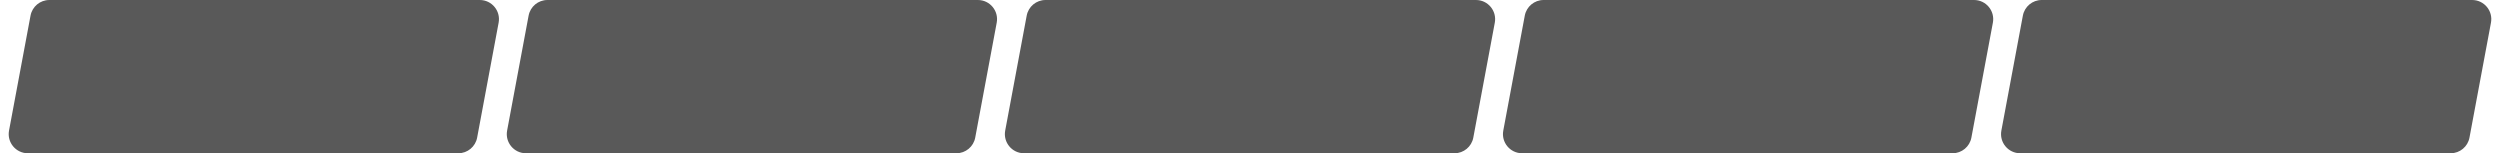 <svg width="261" height="16" viewBox="0 0 261 16" fill="none" xmlns="http://www.w3.org/2000/svg">
<path d="M3.187 1.632C3.364 0.686 4.19 0 5.153 0H50.091C51.343 0 52.287 1.137 52.057 2.368L49.813 14.368C49.636 15.314 48.81 16 47.847 16H2.909C1.657 16 0.713 14.863 0.943 13.632L3.187 1.632Z" fill="#595959"/>
<path d="M55.187 1.632C55.364 0.686 56.19 0 57.153 0H102.091C103.343 0 104.287 1.137 104.057 2.368L101.813 14.368C101.636 15.314 100.81 16 99.847 16H54.909C53.657 16 52.713 14.863 52.943 13.632L55.187 1.632Z" fill="#595959"/>
<path d="M107.187 1.632C107.364 0.686 108.19 0 109.153 0H154.091C155.343 0 156.287 1.137 156.057 2.368L153.813 14.368C153.636 15.314 152.81 16 151.847 16H106.909C105.657 16 104.713 14.863 104.943 13.632L107.187 1.632Z" fill="#595959"/>
<path d="M159.187 1.632C159.364 0.686 160.19 0 161.153 0H206.091C207.343 0 208.287 1.137 208.057 2.368L205.813 14.368C205.636 15.314 204.81 16 203.847 16H158.909C157.657 16 156.713 14.863 156.943 13.632L159.187 1.632Z" fill="#595959"/>
<path d="M211.187 1.632C211.364 0.686 212.19 0 213.153 0H258.091C259.343 0 260.287 1.137 260.057 2.368L257.813 14.368C257.636 15.314 256.81 16 255.847 16H210.909C209.657 16 208.713 14.863 208.943 13.632L211.187 1.632Z" fill="#595959"/>
</svg>
